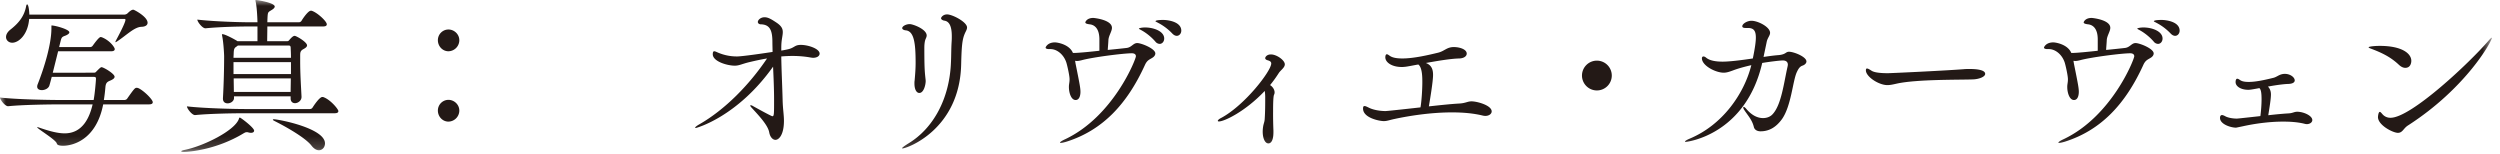 <svg width="211" height="13" viewBox="0 0 211 13" xmlns="http://www.w3.org/2000/svg" xmlns:xlink="http://www.w3.org/1999/xlink"><defs><path id="a" d="M0 0h210.315v12.823H0z"/></defs><g fill="none" fill-rule="evenodd"><mask id="b" fill="#fff"><use xlink:href="#a"/></mask><path d="M11.636 7.423c-.028 0-.057-.014-.1-.014-.14 0-.211.07-.805.919-.042.07-.155.113-.24.113H8.766c.057-.355.099-.708.127-1.047.029-.34.099-.466.382-.58.269-.112.396-.212.396-.338 0-.255-.933-.806-1.103-.806-.071 0-.184.112-.41.338-.057.058-.085.128-.24.128H4.454l.452-1.81h4.496c.226 0 .283-.098.283-.183 0-.141-.41-.735-1.103-1.004-.028 0-.056-.014-.085-.014-.155 0-.58.607-.664.72a.262.262 0 0 1-.212.127H4.99l.099-.396c.099-.394.099-.452.424-.565.212-.085.34-.183.34-.283 0-.254-1.202-.579-1.5-.579-.013 0-.013 0-.013.227 0 1.37-.608 3.336-1.16 4.736a.56.56 0 0 0-.042.197c0 .212.184.297.396.297.254 0 .565-.141.636-.396.07-.226.127-.466.198-.72h3.549c.155 0 .183.055.183.14 0 .17-.098 1.316-.197 1.81h-2.8c-.805 0-3.675-.04-5.103-.21 0 .184.425.735.679.735h.014c1.244-.128 3.577-.155 4.355-.155h2.77c-.254 1.074-.82 2.445-2.36 2.445-.566 0-1.244-.17-2.135-.48a.843.843 0 0 0-.156-.043c-.028 0-.028 0-.028.014 0 .114 1.555 1.033 1.654 1.357.014.07.07.198.537.198.764 0 2.786-.453 3.379-3.492h3.874c.24 0 .31-.085.31-.184 0-.24-.833-1.046-1.257-1.202zM11.268.82h-.028c-.141 0-.325.156-.466.297a.422.422 0 0 1-.241.113H2.475c0-.198-.057-.863-.184-.863-.03 0-.071.057-.085.156-.141.763-.537 1.358-1.315 1.966-.27.212-.382.438-.382.635 0 .27.227.482.523.482.566 0 1.329-.708 1.428-2.008h8.045c.057 0 .085.027.085.07 0 .072-.043.34-.806 1.754a.396.396 0 0 0-.043.112c0 .015 0 .029.015.029.028 0 .056-.029.113-.057.834-.551 1.47-1.23 2.078-1.243.368-.015.509-.17.509-.34 0-.496-1.032-1.047-1.188-1.103zm15.072.1c-.03-.016-.057-.016-.1-.016-.24 0-.692.68-.791.85a.27.27 0 0 1-.226.127h-2.658c0-.198.014-.355.014-.425.028-.438.042-.423.339-.607.17-.1.269-.199.269-.297 0-.326-1.485-.552-1.598-.552-.028 0-.028.015-.028.029 0 .014 0 .056.014.099.099.438.14 1.187.156 1.753h-.594c-.82 0-3.026-.058-4.482-.226 0 .182.424.734.679.734h.014c1.258-.126 2.926-.155 3.718-.155h.665v1.244h-1.683c-.212-.142-1.046-.594-1.272-.594-.03 0-.043.014-.043.042 0 .028.014.043.014.085.114.523.17 1.555.17 1.74 0 1.003-.028 2.261-.1 3.533v.043c0 .284.185.396.397.396.254 0 .537-.184.537-.453v-.14h4.779v.183c0 .268.17.396.367.396.255 0 .552-.213.552-.524v-.027c-.043-.862-.113-1.923-.113-2.997v-.438c0-.27 0-.425.254-.566.156-.085.325-.184.325-.325 0-.283-.904-.806-1.046-.806-.127 0-.283.156-.466.368-.057.07-.1.083-.17.083H22.55c0-.325.014-.82.014-1.244h4.708c.24 0 .31-.083.31-.183 0-.24-.763-.961-1.243-1.13zm.96 7.28c-.027-.014-.056-.014-.098-.014-.24 0-.735.75-.82.89a.266.266 0 0 1-.226.127h-5.458c-.82 0-3.463-.055-4.92-.226 0 .184.425.736.679.736h.014c1.258-.127 3.365-.155 4.157-.155h7.62c.24 0 .31-.085.31-.184 0-.155-.663-.962-1.257-1.174zm-2.756-1.583c0 .367-.014.748-.014 1.144h-4.793c0-.38-.014-.777-.014-1.144h4.82zm.014-1.74h-4.85c0-.14.015-.253.015-.366.014-.354.042-.454.24-.58l.113-.086h4.327c.056 0 .127.057.127.141.014.283.028.58.028.892zm-4.85 1.373h4.85V5.245h-4.85V6.25zm.538 3.675c-.057 0-.071.056-.085.114-.353.989-2.97 2.29-4.58 2.614-.198.042-.283.085-.283.114 0 .043.085.056.24.056.368 0 2.715-.17 5.019-1.57.099-.056.17-.098.269-.098.028 0 .07 0 .113.014a.865.865 0 0 0 .24.042c.184 0 .269-.085.269-.184 0-.253-1.131-1.102-1.202-1.102zm2.87.141c-.056 0-.085.014-.085.042 0 .014.043.057.099.085 1.018.51 2.644 1.428 3.167 2.107.212.268.424.381.622.381.283 0 .509-.253.509-.579 0-1.287-3.93-2.036-4.312-2.036zm15.65-6.673c0-.508-.437-.904-.918-.904a.9.9 0 0 0-.891.905c0 .508.396.933.89.933a.938.938 0 0 0 .92-.933zm0 5.939c0-.51-.437-.905-.918-.905a.9.9 0 0 0-.891.905c0 .508.396.932.89.932a.938.938 0 0 0 .92-.932zm28.828-5.543c-.58 0-.51.268-1.202.395a7.86 7.86 0 0 1-.452.085c0-.24 0-.452.014-.622.028-.395.113-.677.113-.932 0-.283-.1-.51-.51-.792-.508-.34-.748-.467-1.031-.467-.34 0-.565.24-.565.397 0 .14.155.198.226.198.777.013 1.004.48 1.004 1.498 0 .268.014.552.014.834-.735.112-2.56.381-3.012.381a4.038 4.038 0 0 1-1.597-.325c-.127-.056-.241-.112-.311-.112-.057 0-.127.027-.127.253 0 .609 1.23.963 1.852.963.38 0 .593-.143 1.23-.298.48-.112.975-.226 1.498-.31-1.484 2.205-3.534 4.311-5.711 5.556-.198.113-.354.226-.354.283 0 .014.014.028.057.028.042 0 3.506-.934 6.517-5.175.043.934.085 1.88.085 2.814 0 1.186 0 1.37-.141 1.37-.1 0-1.654-.861-1.67-.876a.406.406 0 0 0-.154-.056c-.028 0-.043.014-.043.043 0 .027.029.07.099.154.65.707 1.386 1.486 1.499 2.093.07.396.297.636.523.636.31 0 .72-.453.72-1.611 0-.524-.098-1.019-.112-1.782-.028-1.13-.1-2.559-.113-3.648.325-.027.65-.042.947-.042.523 0 1.018.042 1.499.127.085.014.169.029.24.029.339 0 .55-.155.55-.354 0-.41-.96-.735-1.582-.735zm10.533-.509c.042-.098.085-.183.085-.282 0-.538-1.16-.963-1.428-.963-.326 0-.637.184-.637.34 0 .114.17.17.269.184.735.042.862 1.088.862 2.742 0 .454-.028.877-.084 1.5-.015.085-.015.17-.015.24 0 .551.198.805.41.805.382 0 .538-.707.538-1.003 0-.085-.014-.183-.03-.325-.055-.537-.083-.877-.083-2.489 0-.183.014-.536.113-.748zm3.35-.551c.07-.142.142-.268.142-.41 0-.466-1.244-1.103-1.683-1.103-.353 0-.51.254-.51.326 0 .113.17.182.256.198.367.042.65.352.65 1.314 0 .142 0 .296-.014.467-.042.678-.028 1.117-.056 1.724-.114 3.096-1.5 5.584-3.563 6.843-.41.255-.566.382-.566.425 0 .014.014.014.043.014.367 0 4.849-1.598 4.948-7.14.042-1.654.099-2.121.353-2.658zm16.655-1.046c-.03 0-.608 0-.608.113 0 .027.113.07.212.127a4.53 4.53 0 0 1 1.216.918c.127.128.254.184.367.184.212 0 .382-.197.382-.438 0-.72-1.032-.905-1.57-.905zm-1.485.635c-.283 0-.523.058-.523.1 0 .027.099.07.198.127.368.198.82.538 1.188.962a.484.484 0 0 0 .367.197c.212 0 .382-.198.382-.453 0-.607-.877-.933-1.612-.933zm-.664 1.316c-.34 0-.467.353-.877.41-.212.028-.89.099-1.611.17.014-.27.042-.539.056-.85.028-.366.297-.72.297-1.016 0-.693-1.541-.835-1.57-.835-.58 0-.678.368-.678.368 0 .099.127.14.353.17.439.041.82.366.835 1.23v1.002c-.622.071-1.753.184-2.107.184h-.127c-.311-.748-1.357-.89-1.513-.89-.636 0-.792.41-.792.439 0 .085.128.127.283.127h.127c.552 0 1.103.452 1.329 1.103.07.197.283 1.116.283 1.441 0 .297-.056.396-.056.65 0 .51.197 1.104.565 1.104.41 0 .41-.623.41-.68 0-.296-.042-.564-.41-2.375l-.042-.253c.056 0 .099.013.155.013.127 0 .255-.027.424-.07.933-.254 3.506-.58 4.213-.58.184 0 .34.07.34.254 0 .24-1.881 5.062-5.966 6.998-.283.128-.44.24-.44.284 0 .027.03.027.072.027.085 0 .226-.027.466-.098 3.083-.976 5.133-3.196 6.63-6.476.185-.41.383-.452.623-.607.17-.1.255-.24.255-.367 0-.41-1.188-.877-1.527-.877zm11.282.96c-.354 0-.481.228-.481.311 0 .071.057.143.212.184.198.057.297.127.297.27 0 .622-2.22 3.52-4.227 4.595-.198.098-.283.197-.283.24 0 .041.028.056.099.056.452 0 2.234-.848 3.86-2.574.028.143.042.354.042.51 0 .552 0 1.216-.042 1.851-.014.255-.085.368-.128.608-.028.17-.042.327-.042.468 0 .537.184.99.48.99.085 0 .425-.03.425-.948v-.141a33.383 33.383 0 0 1-.028-1.612c0-.65.014-1.286.084-1.413a.446.446 0 0 0 .043-.199c0-.226-.17-.48-.382-.607a10.9 10.9 0 0 0 .735-1.018c.156-.242.509-.454.509-.736 0-.34-.678-.835-1.173-.835zm16.937 3.96c-.354 0-.495.155-1.046.184-.736.042-1.64.14-2.56.24.354-2.064.354-2.545.354-2.659 0-.438-.113-.82-.608-1.003 1.018-.183 2.12-.367 2.814-.381.41-.014.636-.198.636-.41 0-.369-.608-.553-1.09-.553-.607 0-.791.355-1.356.482-.707.17-1.993.48-2.983.48-.452 0-.848-.056-1.09-.24-.084-.056-.154-.114-.225-.114-.127 0-.127.242-.127.255 0 .439.565.82 1.385.82.142 0 .297-.014.467-.043.269-.042.594-.112.933-.168.339.253.339 1.101.339 1.497 0 .665-.07 1.654-.155 2.122-2.785.31-2.898.31-2.97.31-.367 0-.961-.07-1.385-.282-.141-.07-.282-.141-.367-.141-.085 0-.127.056-.127.212 0 .805 1.413 1.06 1.753 1.06.268 0 .452-.085.919-.184 1.187-.255 3.025-.552 4.82-.552.92 0 1.81.071 2.616.27.07.014.14.027.212.027.31 0 .537-.17.537-.381 0-.51-1.23-.848-1.696-.848zm11.833-2.178a1.26 1.26 0 0 0-1.258-1.258 1.26 1.26 0 0 0-1.258 1.258 1.26 1.26 0 0 0 1.258 1.258 1.26 1.26 0 0 0 1.258-1.258zm14.958-2.008c-.297 0-.24.226-.891.284-.367.027-.791.085-1.258.154.099-.48.198-.933.269-1.285.07-.325.282-.523.282-.75 0-.494-1.018-1.017-1.57-1.017-.367 0-.776.253-.776.466 0 .084.084.141.268.141h.198c.467 0 .679.198.679.806 0 .326-.057.806-.255 1.768-.848.127-1.908.268-2.56.268-.564 0-1.073-.085-1.37-.325-.085-.072-.17-.114-.24-.114-.071 0-.128.058-.128.156 0 .623 1.16 1.216 1.838 1.216.24 0 .453-.07.764-.184.48-.183 1.018-.325 1.569-.452-.608 2.418-2.432 5.062-5.245 6.22-.226.1-.354.184-.354.226 0 .014.015.029.07.029.114 0 5.048-.593 6.448-6.66.565-.099 1.499-.212 1.739-.212.254 0 .424.114.424.354 0 .056-.014.114-.028.184-.311 1.372-.523 3.238-1.273 4.015-.17.184-.452.311-.791.311-.425 0-.934-.197-1.428-.792-.1-.113-.17-.155-.212-.155-.015 0-.03.014-.03.043 0 .056.015.127.086.226.297.453.665.834.806 1.428.057.24.283.367.566.367.79 0 1.357-.41 1.809-1.031.778-1.104.905-3.197 1.244-3.946.099-.212.226-.48.48-.564.185-.058.34-.199.34-.354 0-.396-1.06-.82-1.47-.82zm15.24 1.456c-.183 0-.353 0-.494.016-1.852.14-6.18.338-6.405.338-.438 0-1.074-.027-1.357-.197-.155-.1-.311-.199-.396-.199-.071 0-.1.042-.1.157 0 .537 1.09 1.244 1.81 1.244.255 0 .496-.058.807-.128 1.696-.367 5.23-.311 6.404-.353.509-.014 1.046-.213 1.046-.468 0-.394-.99-.41-1.315-.41zm16.16-4.141c-.028 0-.608 0-.608.113 0 .027.113.07.212.127a4.51 4.51 0 0 1 1.216.918c.127.128.254.184.368.184.212 0 .38-.197.38-.438 0-.72-1.031-.905-1.568-.905zm-1.484.635c-.283 0-.524.058-.524.1 0 .027.099.07.198.127.368.198.82.538 1.188.962a.484.484 0 0 0 .368.197c.212 0 .38-.198.38-.453 0-.607-.875-.933-1.61-.933zm-.665 1.316c-.34 0-.466.353-.876.41-.213.028-.891.099-1.612.17.014-.27.042-.539.056-.85.029-.366.297-.72.297-1.016 0-.693-1.541-.835-1.57-.835-.58 0-.678.368-.678.368 0 .099.128.14.354.17.438.041.82.366.834 1.23v1.002c-.622.071-1.753.184-2.107.184h-.127c-.311-.748-1.357-.89-1.513-.89-.636 0-.791.41-.791.439 0 .085.127.127.282.127h.127c.552 0 1.103.452 1.33 1.103.07.197.282 1.116.282 1.441 0 .297-.056.396-.056.65 0 .51.198 1.104.565 1.104.41 0 .41-.623.41-.68 0-.296-.042-.564-.41-2.375l-.042-.253c.056 0 .099.013.155.013.128 0 .255-.027.425-.07.933-.254 3.506-.58 4.213-.58.183 0 .339.07.339.254 0 .24-1.88 5.062-5.966 6.998-.283.128-.438.24-.438.284 0 .027.028.027.07.027.085 0 .226-.027.467-.098 3.082-.976 5.132-3.196 6.63-6.476.184-.41.382-.452.622-.607.17-.1.255-.24.255-.367 0-.41-1.188-.877-1.527-.877zm13.643 5.797c-.27 0-.382.127-.763.14-.481.029-1.075.085-1.683.155.113-.692.226-1.385.226-1.753 0-.438-.226-.635-.254-.663.198-.043 1.159-.212 1.725-.226.38-.014.537-.143.537-.297 0-.255-.368-.553-.834-.553-.142 0-.297.03-.453.1-.183.085-.34.198-.537.24-.806.199-1.498.34-2.064.34-.311 0-.565-.042-.721-.155-.085-.058-.17-.115-.24-.115-.128 0-.142.199-.142.284 0 .381.48.65 1.06.65.114 0 .213 0 .948-.142.14.128.184.41.184.962 0 .41-.043.99-.1 1.4-1.894.211-1.95.211-1.993.211-.24 0-.664-.042-.947-.184a.66.66 0 0 0-.141-.07.361.361 0 0 0-.156-.043c-.1 0-.17.072-.17.242 0 .537.919.82 1.344.82.028 0 .028 0 .636-.128.834-.184 2.092-.382 3.35-.382.623 0 1.245.043 1.81.184a.783.783 0 0 0 .184.028c.269 0 .466-.156.466-.34 0-.38-.75-.705-1.272-.705zm16.428-6.235l-.014-.014c-.028 0-.113.07-.283.268-1.57 1.824-6.517 6.49-8.256 6.49a.87.87 0 0 1-.693-.313c-.1-.113-.155-.183-.212-.183-.127 0-.156.396-.156.438 0 .68 1.259 1.33 1.683 1.33.396 0 .466-.383.848-.623 4.906-3.153 7.083-7.11 7.083-7.394zm-6.8 1.937c0-.609-.778-1.26-2.658-1.26-.566 0-.947.071-.947.113 0 .03.056.071.184.115.89.338 1.64.678 2.375 1.37.198.184.38.255.537.255.452 0 .509-.439.509-.593z" fill="#231916" mask="url(#b)"/></g></svg>